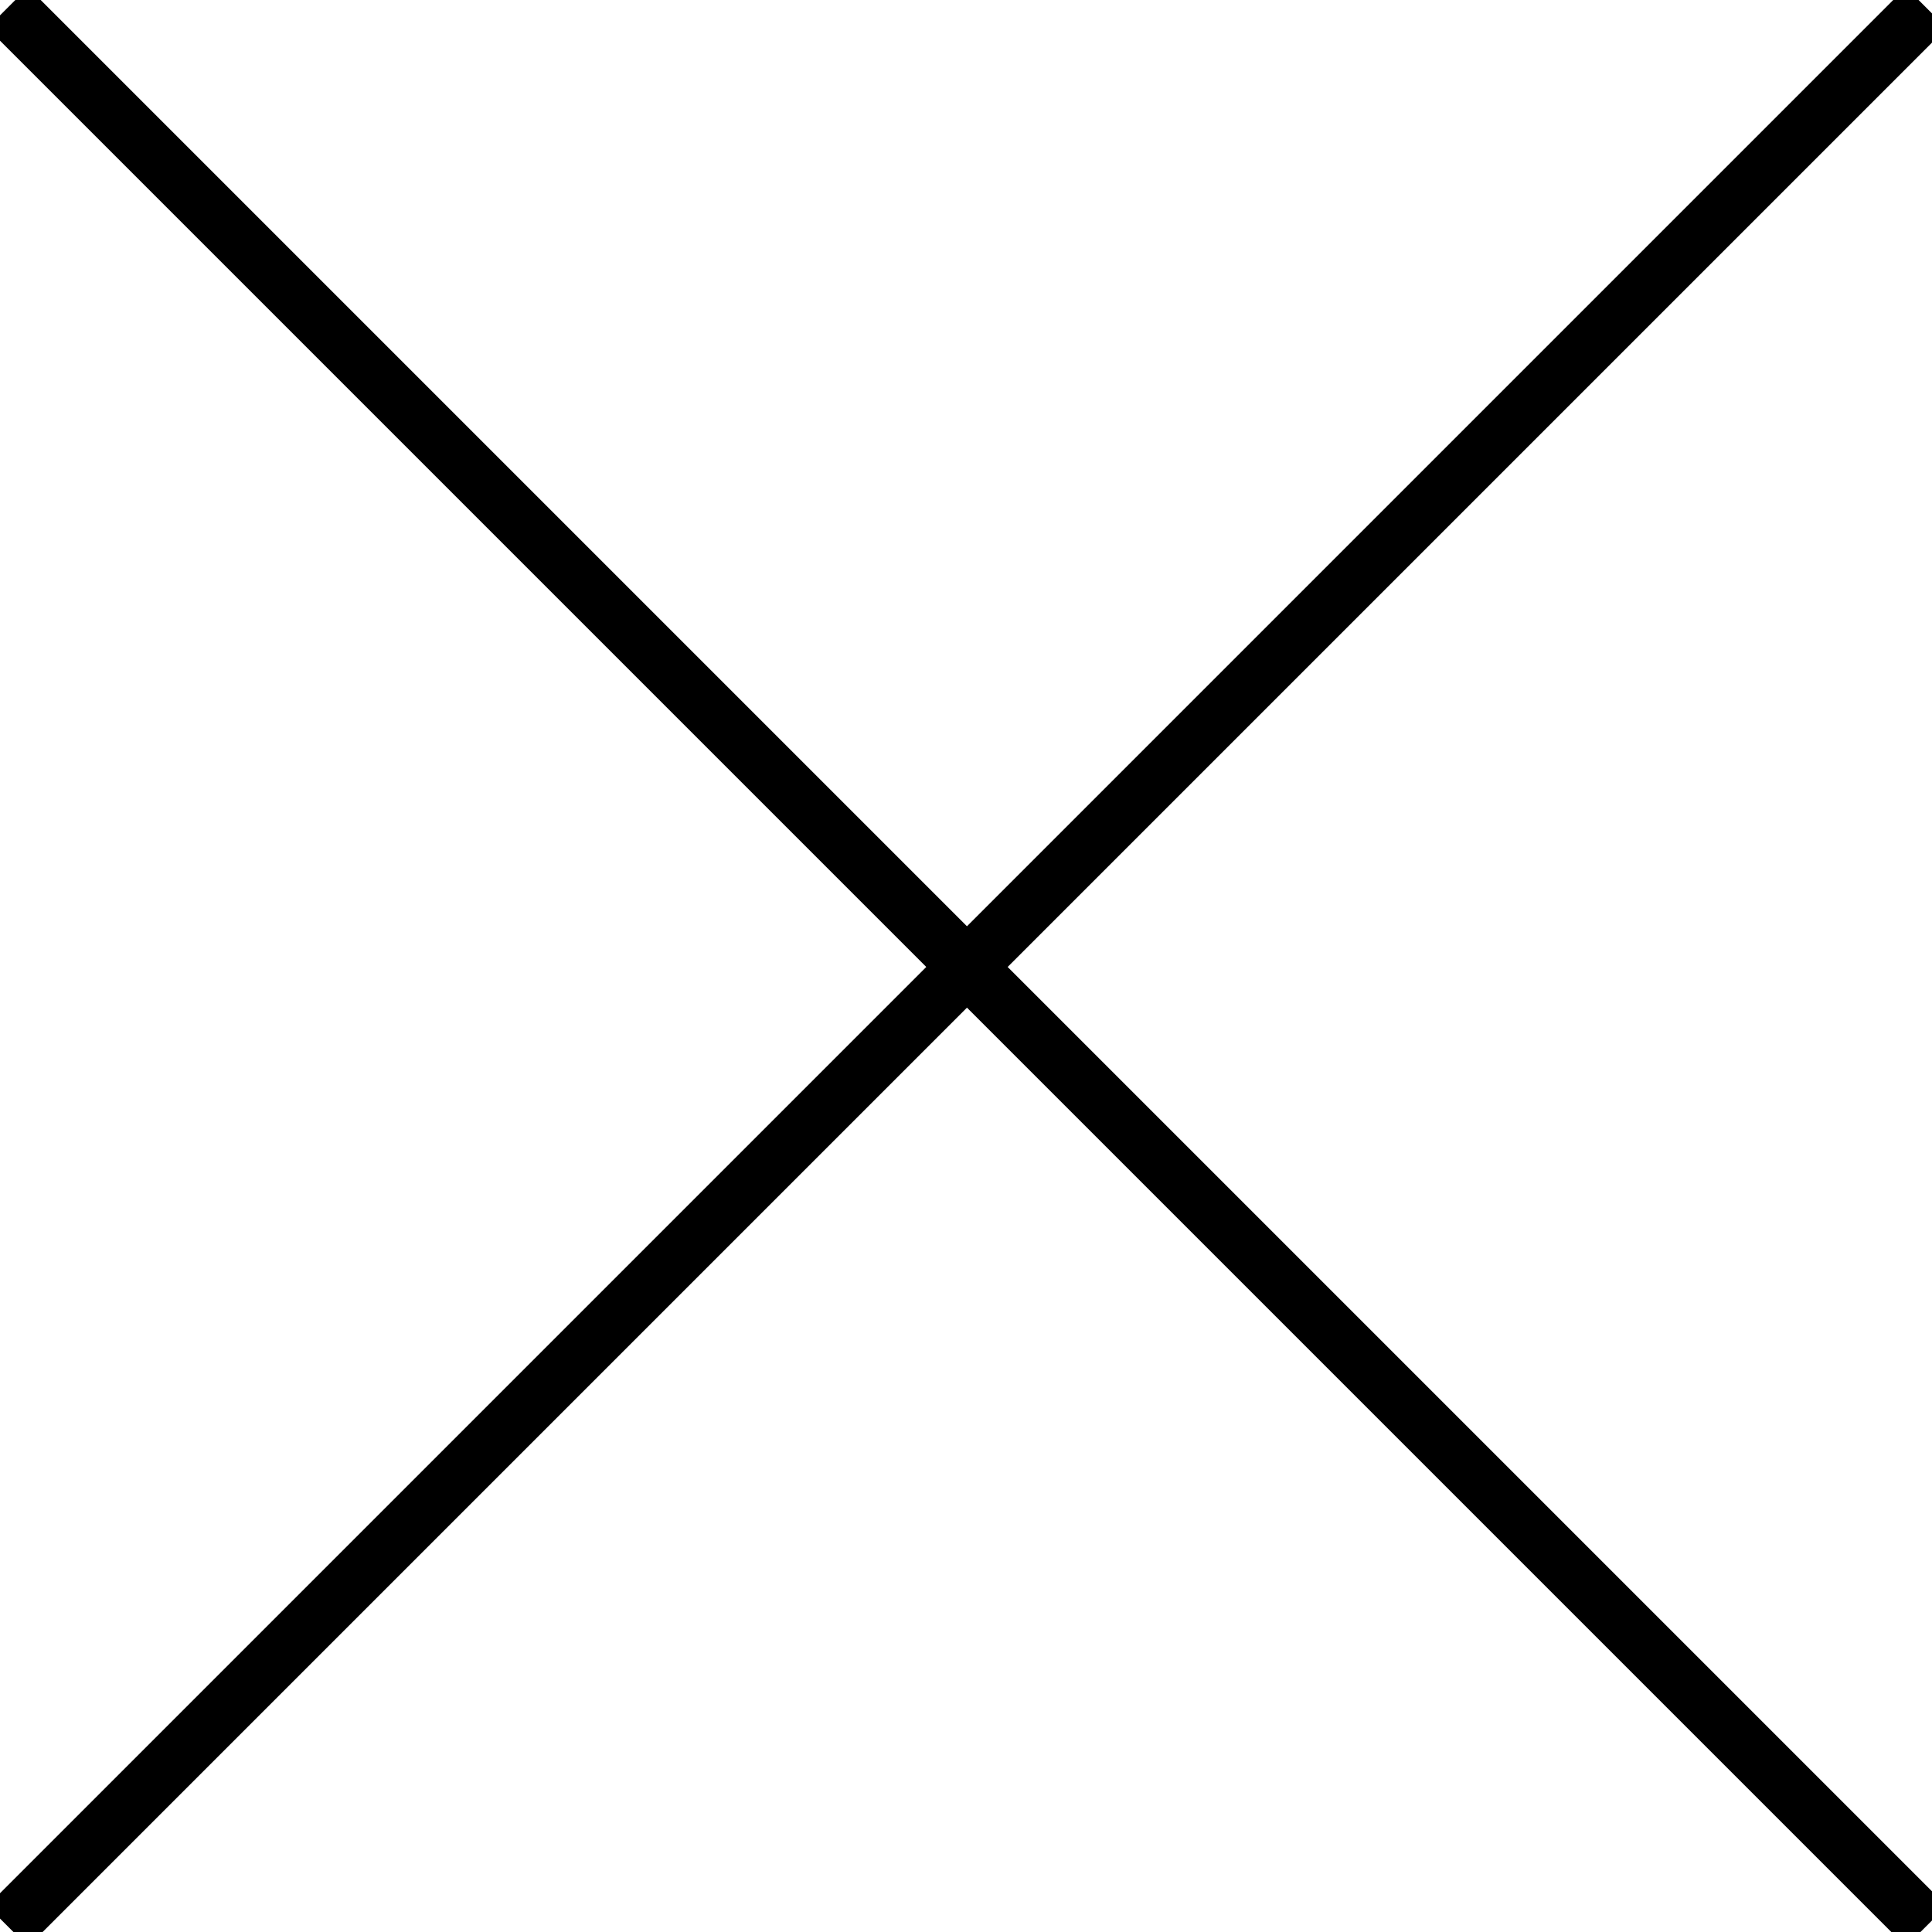 <?xml version="1.0" encoding="UTF-8"?>
<svg id="_レイヤー_1" data-name="レイヤー_1" xmlns="http://www.w3.org/2000/svg" version="1.1" viewBox="0 0 100.7 100.7">
  <!-- Generator: Adobe Illustrator 29.3.1, SVG Export Plug-In . SVG Version: 2.1.0 Build 151)  -->
  <defs>
    <style>
      .st0 {
        fill: none;
        stroke: #000;
        stroke-width: 3px;
      }
    </style>
  </defs>
  <g id="icon_close">
    <path id="_パス_1186" data-name="パス_1186" class="st0" d="M.4.4l100,100"/>
    <path id="_パス_1187" data-name="パス_1187" class="st0" d="M100.4.4L.4,100.4"/>
  </g>
</svg>
